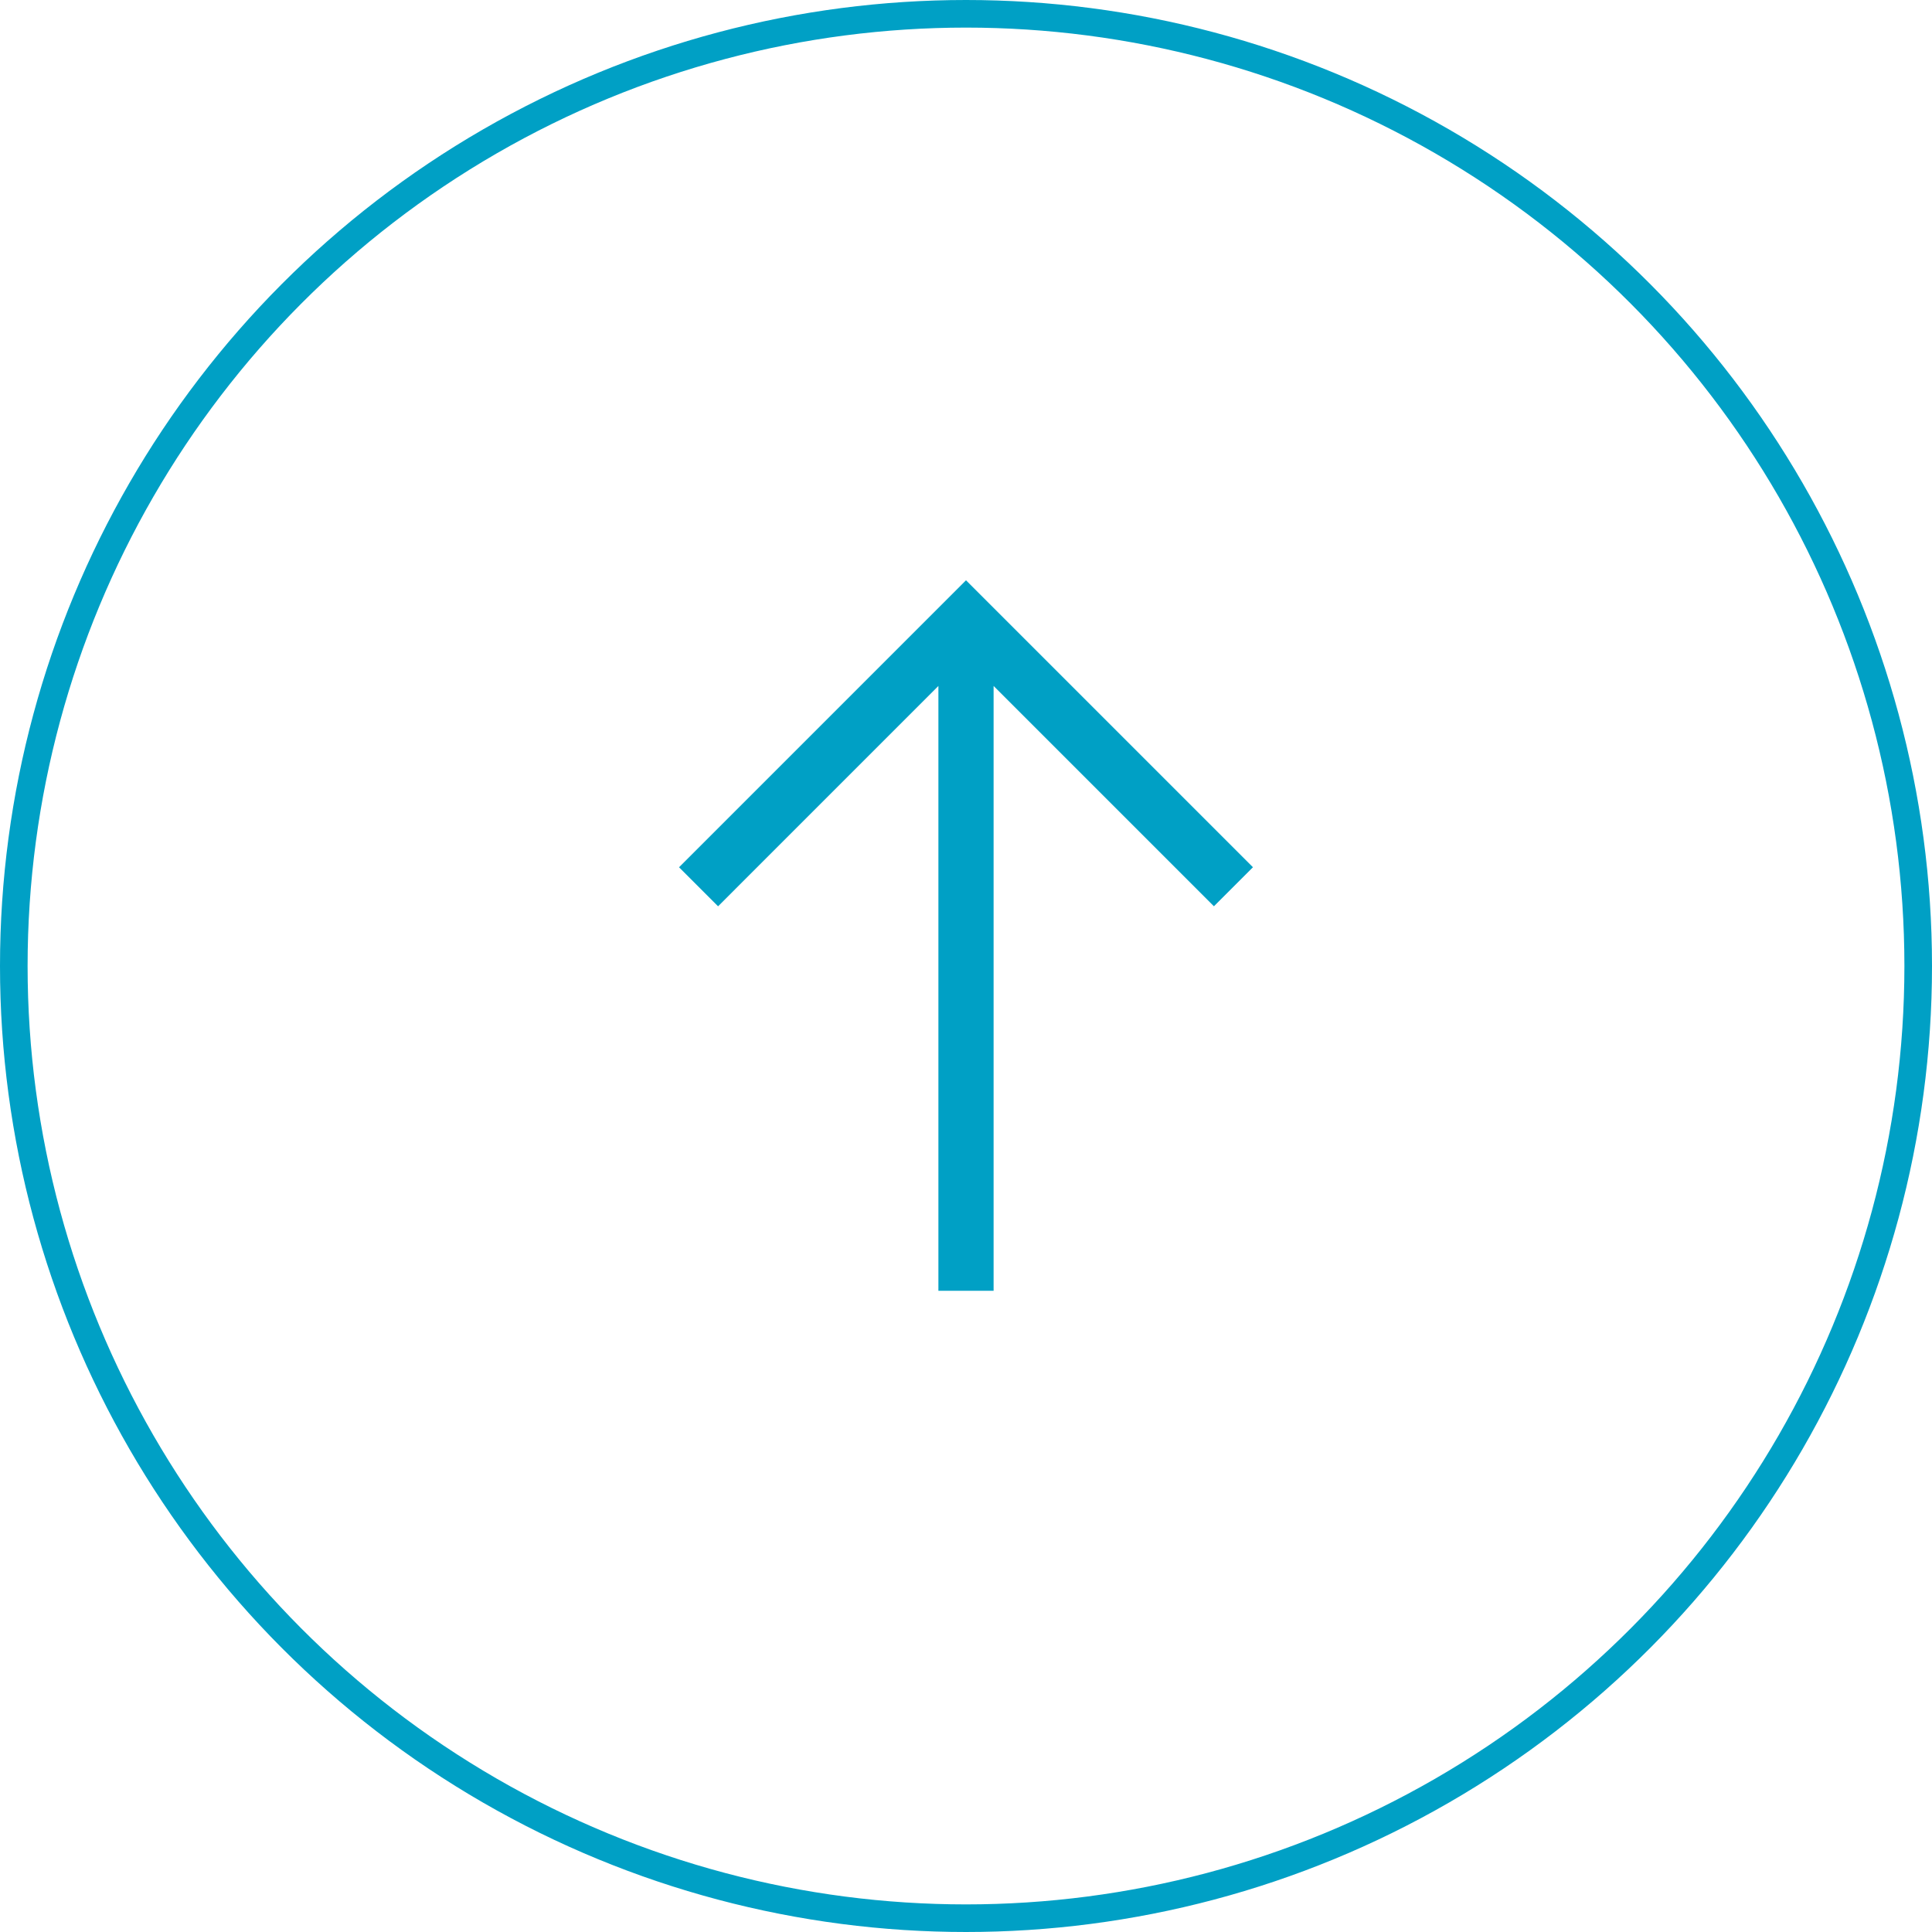 <svg xmlns="http://www.w3.org/2000/svg" width="70" height="70" viewBox="0 0 70 70">
  <g id="scroll-top" transform="translate(-1673 -7433)">
    <g id="Elipse_556" data-name="Elipse 556" transform="translate(1673 7433)" fill="none" stroke="#00a0c5" stroke-width="1">
      <circle cx="35" cy="35" r="35" stroke="none"/>
      <circle cx="35" cy="35" r="34.5" fill="none"/>
    </g>
    <path id="Icon_feather-arrow-right" data-name="Icon feather-arrow-right" d="M0,9.69H24.329m-9.69,9.69,9.69-9.69L14.638,0" transform="translate(1698.31 7479.768) rotate(-90)" fill="none" stroke="#00a0c5" stroke-width="2"/>
  </g>
</svg>
